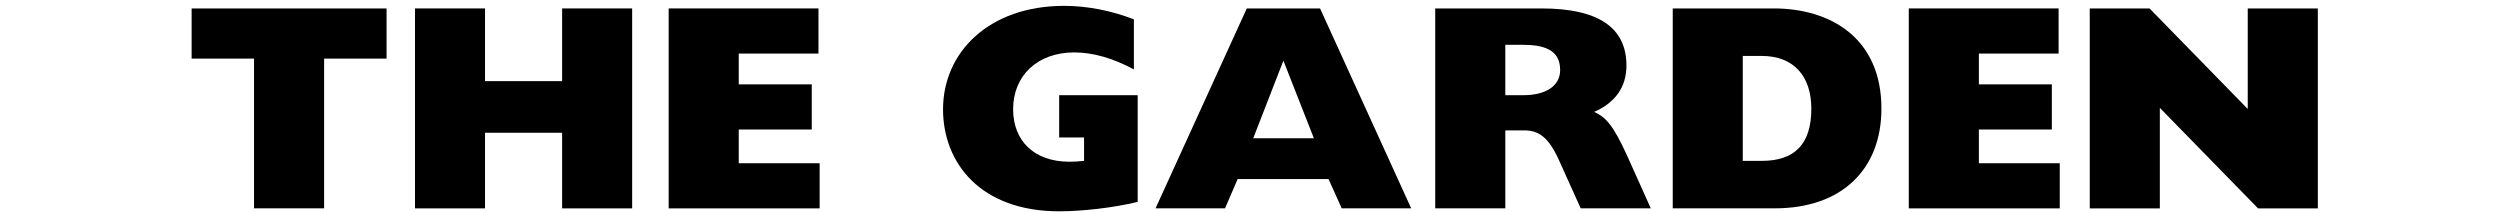 <?xml version="1.0" encoding="UTF-8"?>
<svg id="b" data-name="レイヤー 2" xmlns="http://www.w3.org/2000/svg" viewBox="0 0 495.13 41.95">
  <defs>
    <style>
      .d {
        fill: none;
      }
    </style>
  </defs>
  <g id="c" data-name="b">
    <g>
      <g>
        <path d="M50.32,11.6h-12.37V1.67h38.61V11.6h-12.37v29.66h-13.88V11.6Z"/>
        <path d="M82.19,1.67h13.87v14.4h15.27V1.67h13.87V41.27h-13.87v-14.98h-15.27v14.98h-13.87V1.67Z"/>
        <path d="M132.43,1.67h29.67V10.61h-15.79v6.1h14.46v8.94h-14.46v6.68h16.02v8.94h-29.9V1.67Z"/>
        <path d="M209.76,18.86h15.56v21.13c-4.82,1.16-10.97,1.86-15.56,1.86-15.56,0-22.99-9.58-22.99-20.2,0-11.26,9.06-20.49,23.98-20.49,4.7,0,9.46,.99,13.82,2.67V13.75c-4.18-2.26-8.19-3.37-11.79-3.37-7.31,0-12.13,4.59-12.13,11.26,0,6.21,4.12,10.39,11.15,10.39,1.1,0,1.68-.06,2.9-.17v-4.64h-4.93v-8.36Z"/>
        <path d="M246.93,1.67h14.51l18.05,39.59h-13.76l-2.61-5.8h-18l-2.5,5.8h-13.76L246.93,1.67Zm13.29,25.72l-6.04-15.38-5.98,15.38h12.02Z"/>
        <path d="M284.26,1.67h21.02c11.44,0,16.84,3.89,16.84,11.32,0,4.18-2.15,7.31-6.39,9.17,2.15,.99,3.66,2.32,6.62,8.88l4.59,10.22h-13.88l-4.24-9.4c-2.09-4.7-4.06-6.04-6.97-6.04h-3.72v15.44h-13.88V1.67Zm17.47,17.18c4.3,0,7.26-1.74,7.26-4.99,0-4.24-3.6-4.99-7.55-4.99h-3.31v9.98h3.6Z"/>
        <path d="M331.28,1.67h20.03c11.09,0,21.31,5.75,21.31,19.85,0,11.84-7.66,19.74-21.13,19.74h-20.2V1.67Zm17.65,30.19c6.39,0,9.81-3.19,9.81-10.33,0-6.5-3.54-10.45-9.81-10.45h-3.77V31.86h3.77Z"/>
        <path d="M378.04,1.67h29.67V10.61h-15.79v6.1h14.45v8.94h-14.45v6.68h16.02v8.94h-29.9V1.67Z"/>
        <path d="M413.88,1.67h11.84l19.45,19.91V1.67h13.88V41.27h-11.84l-19.45-19.91v19.91h-13.88V1.67Z"/>
      </g>
      <rect class="d" width="495.13" height="41.95"/>
    </g>
  </g>
</svg>
